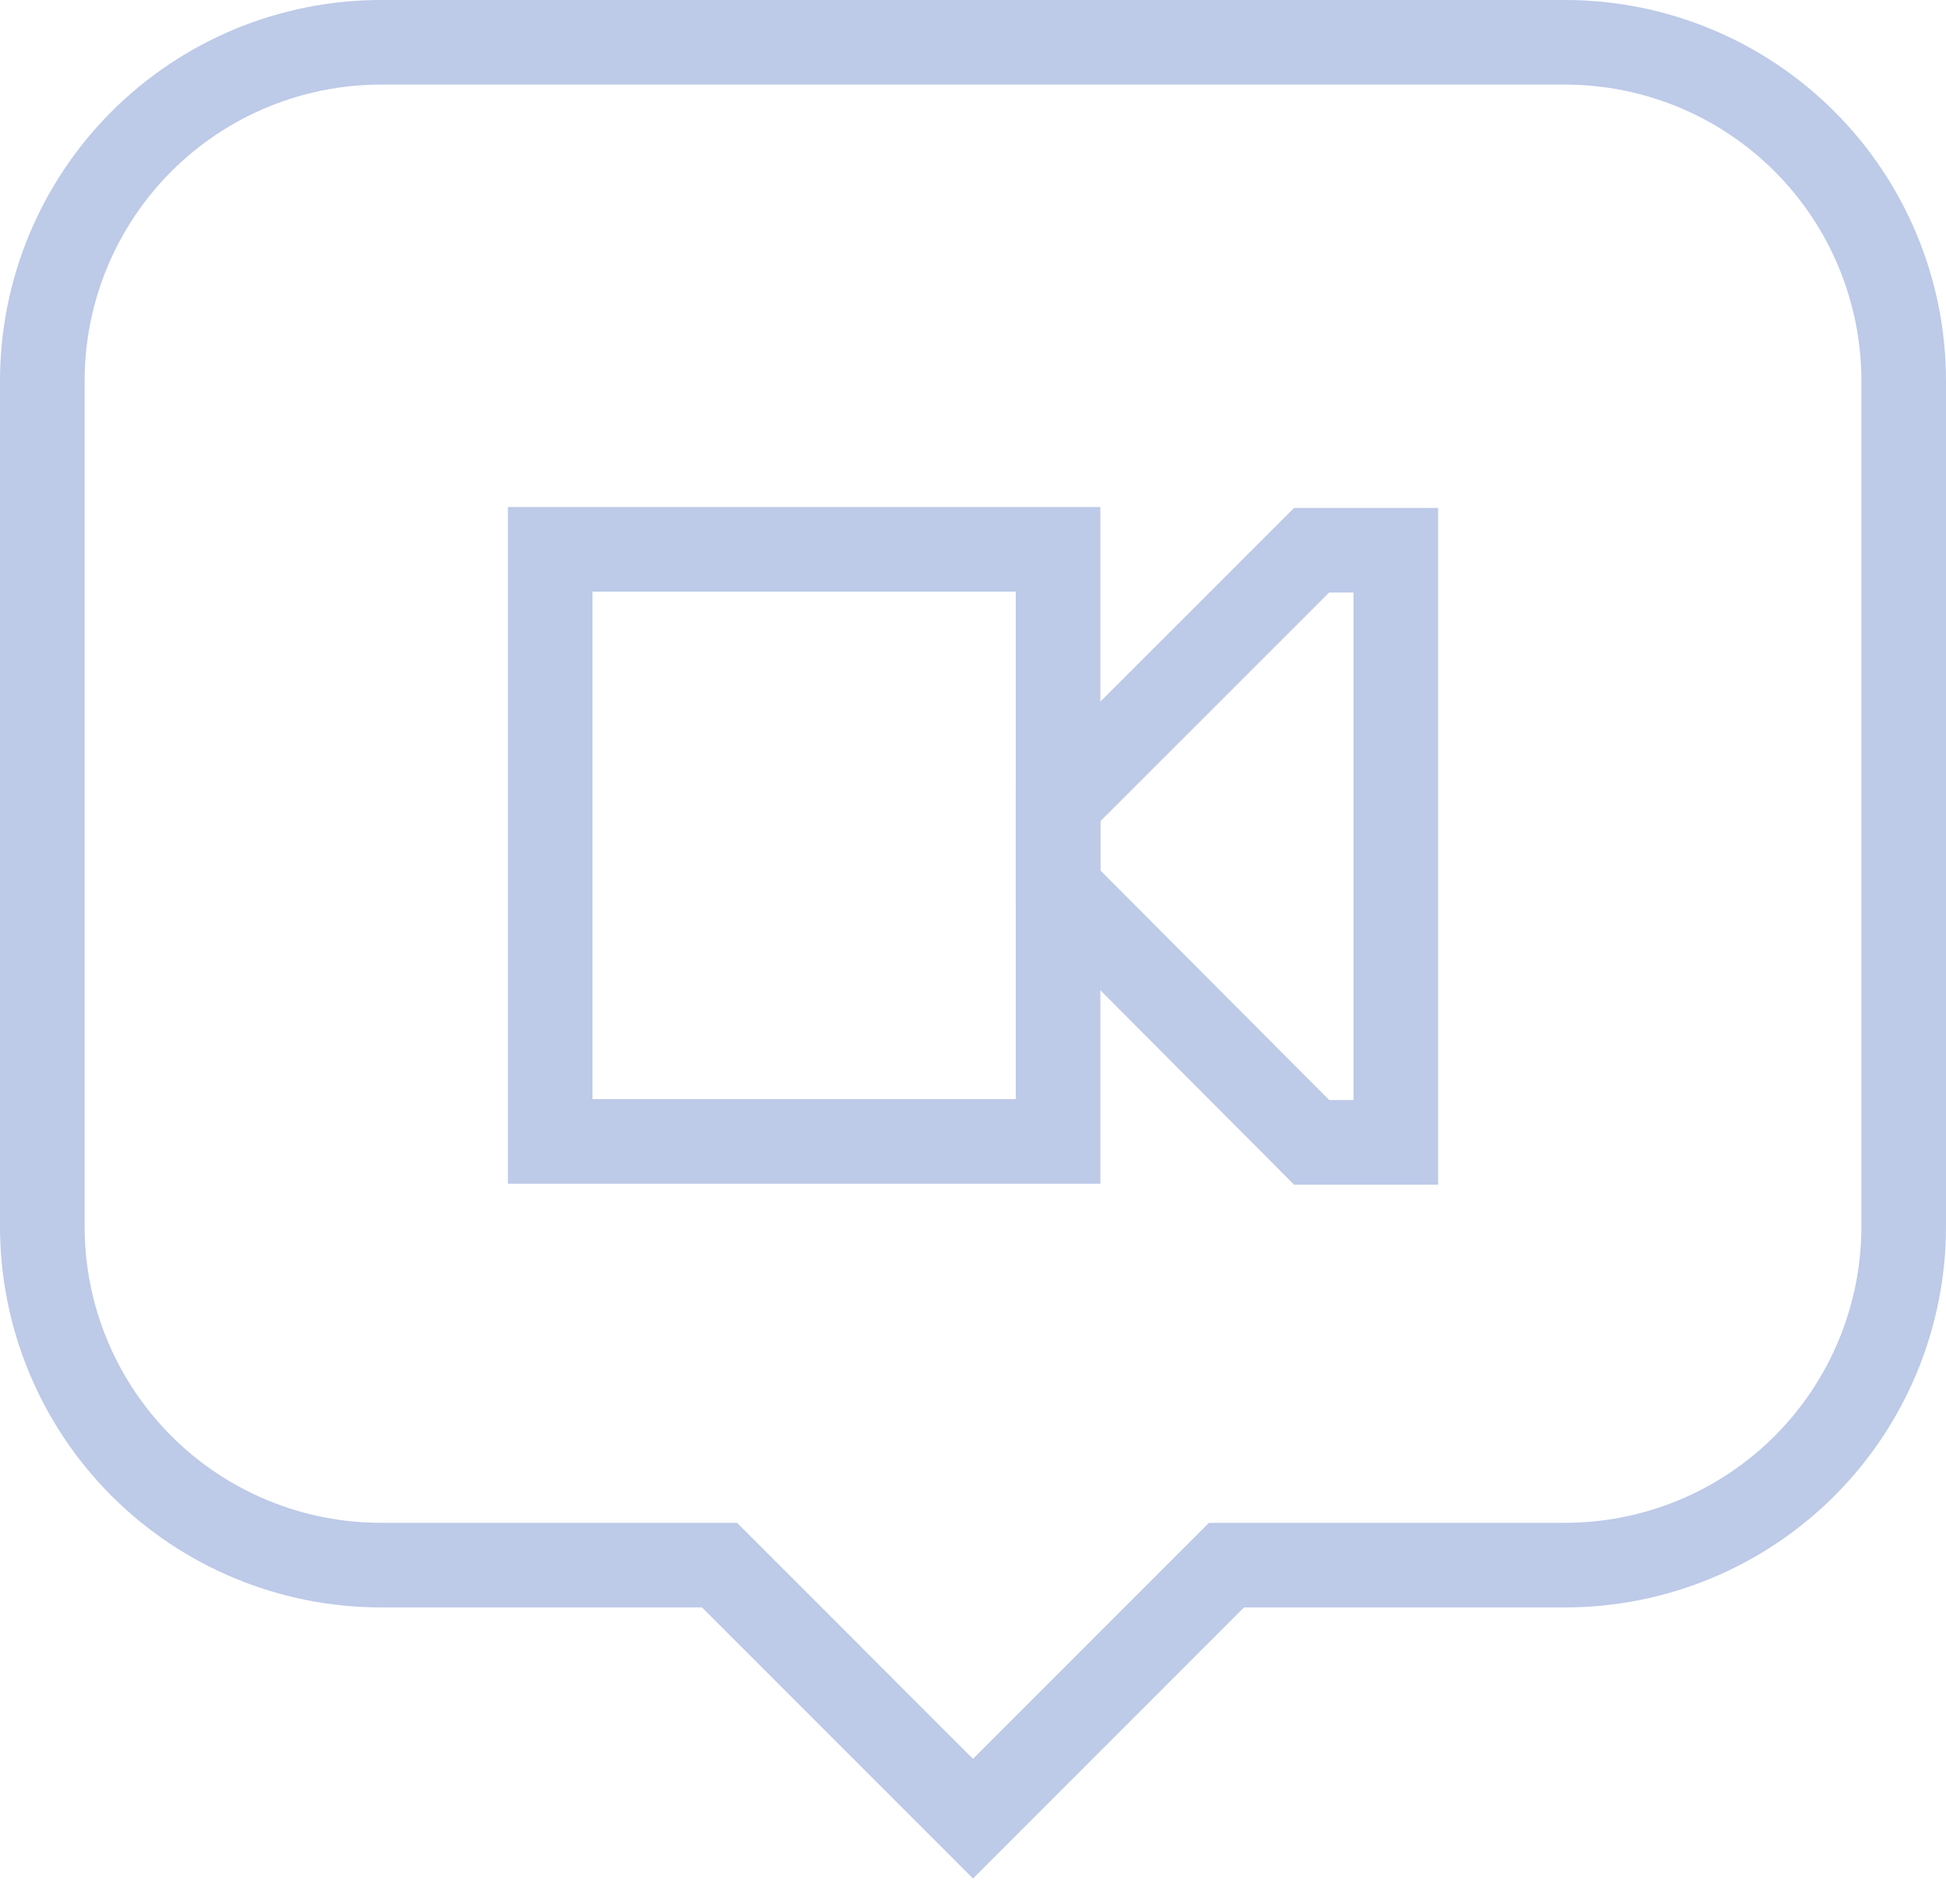 <?xml version="1.0" encoding="UTF-8"?> <svg xmlns="http://www.w3.org/2000/svg" width="46" height="45" viewBox="0 0 46 45" fill="none"><path d="M36.996 1H9.004C6.881 1 4.845 1.843 3.344 3.344C1.843 4.845 1 6.881 1 9.004V28.992C1 31.115 1.843 33.151 3.344 34.652C4.845 36.153 6.881 36.996 9.004 36.996H17.008L23 42.989L28.992 36.996H36.996C39.119 36.996 41.155 36.153 42.656 34.652C44.157 33.151 45 31.115 45 28.992V9.004C45 6.881 44.157 4.845 42.656 3.344C41.155 1.843 39.119 1 36.996 1Z" stroke="#BDCAE8" stroke-width="2" stroke-miterlimit="10"></path><path d="M25.011 12.985H13.006V26.981H25.011V12.985Z" stroke="#BDCAE8" stroke-width="2" stroke-miterlimit="10"></path><path d="M25.011 18.998V20.988L31.004 27.002H32.994V13.006H31.004L25.011 18.998Z" stroke="#BDCAE8" stroke-width="2" stroke-miterlimit="10"></path></svg> 